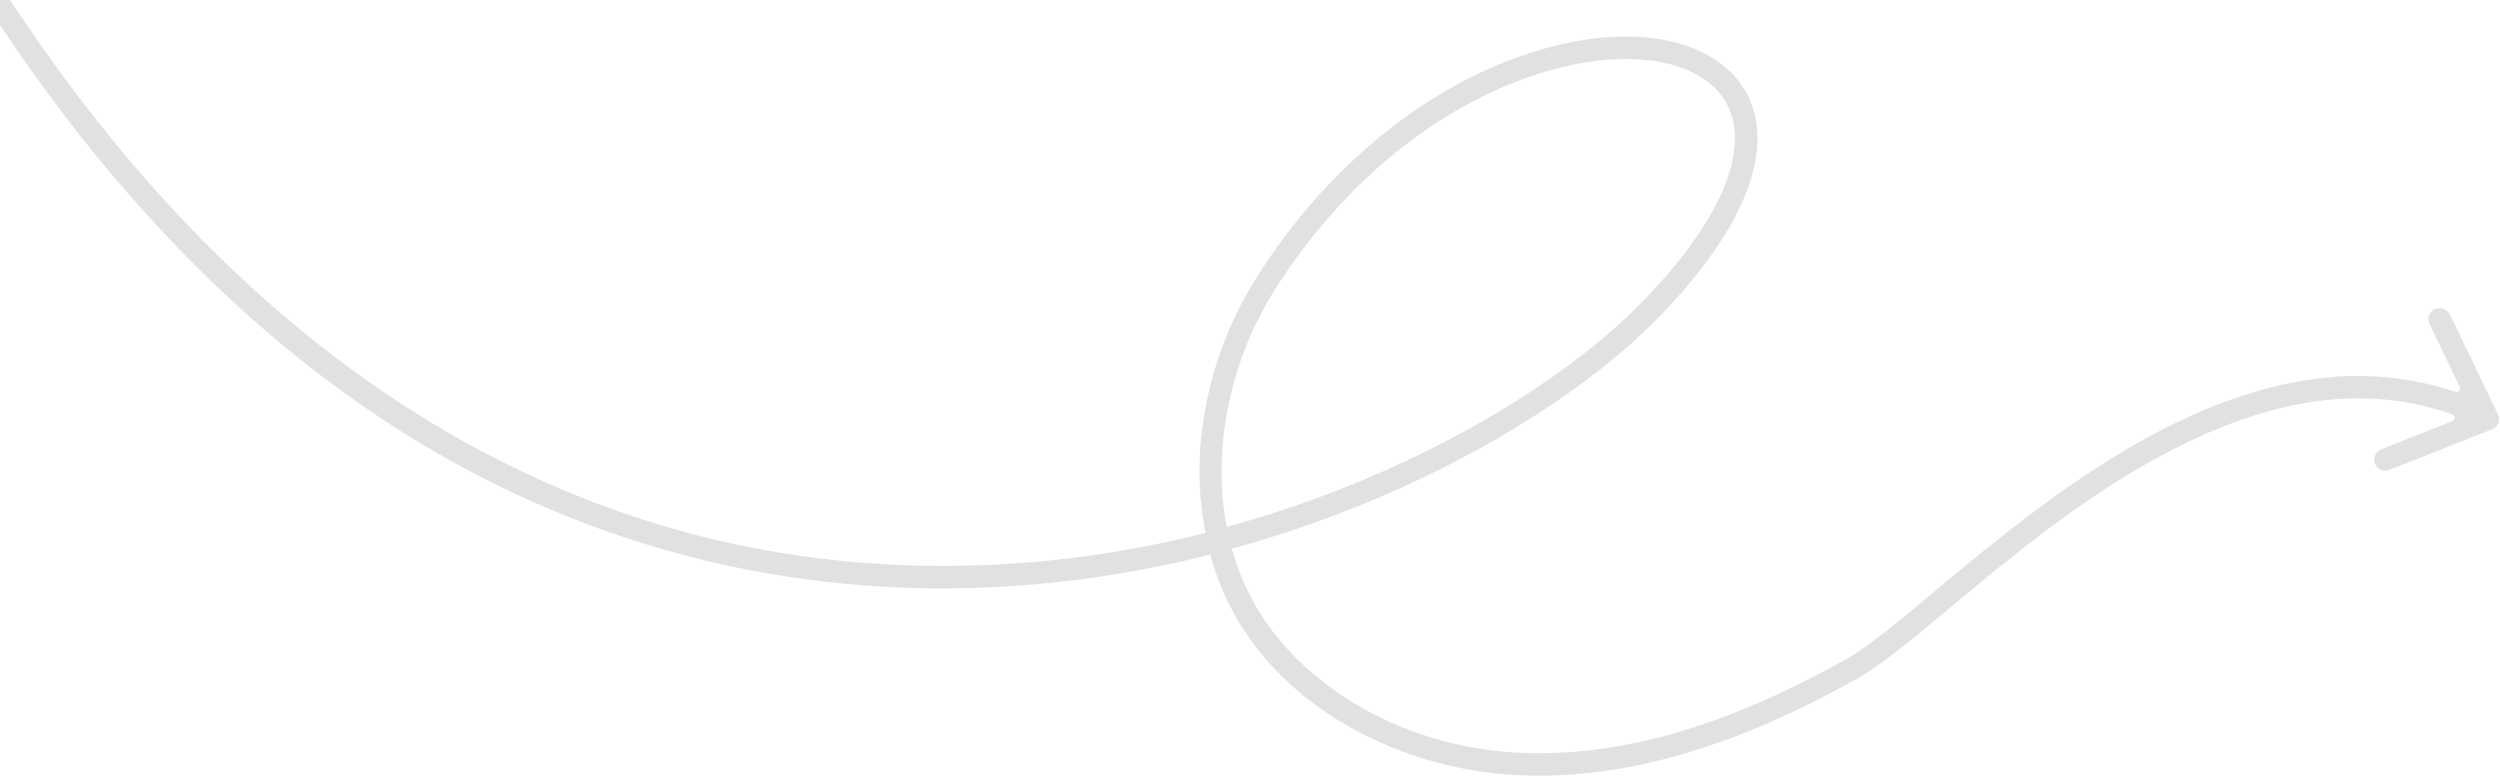 <svg height="316" viewBox="0 0 1012 316" width="1012" xmlns="http://www.w3.org/2000/svg" xmlns:xlink="http://www.w3.org/1999/xlink"><clipPath id="a"><path d="m0 292h1012v316h-1012z"/></clipPath><g clip-path="url(#a)" transform="translate(0 -292)"><path d="m1010.6 161a4.525 4.525 0 0 0 -2.1 6l12.2 25.3a1.51 1.51 0 0 1 -1.8 2.1 124.759 124.759 0 0 0 -51.7-5.8c-19.2 1.8-39.6 7.9-60.6 18-38.3 18.4-73.2 47.5-98.7 68.8-14.2 11.9-26.5 22.1-35 26.9-49 27.6-92.4 40.1-132.9 38.2-49.4-2.3-94.2-29.8-111.3-68.5a98.3 98.3 0 0 1 -5-14.1c77.5-21.2 138.9-59.7 170.6-91.5 33.7-33.8 47.9-64.9 40-87.7-5.2-15-20-25-40.6-27.5-23.1-2.8-51.9 4.1-78.8 18.8-31.3 17.1-59.2 43.7-80.5 77a150.761 150.761 0 0 0 -22.8 62.9 131.129 131.129 0 0 0 1.4 41.6c-47.8 12.1-101.5 17.3-158.1 10.1-137.8-17.6-257.6-107.3-346.6-259.4a4.484 4.484 0 0 0 -6.5-1.3 4.648 4.648 0 0 0 -1.1 6.1c48.5 82.9 105.7 147.5 170 192.3 56 39 117.6 62.9 182.9 71.3 57.6 7.4 112.5 2 161.3-10.3a118.778 118.778 0 0 0 5.5 15.5c9.5 21.5 26.4 39.9 48.9 53.1a154.56 154.56 0 0 0 70.3 20.7c2.8.1 5.5.2 8.3.2 39.8 0 82.2-13 129.4-39.6 9.2-5.2 21.2-15.2 36.4-27.8 26.5-22.1 59.5-49.7 96.9-67.6 39.5-19 74.6-22.7 107-11.3a1.494 1.494 0 0 1 .1 2.8l-28.8 11.4a4.462 4.462 0 0 0 -2.5 5.8 4.462 4.462 0 0 0 5.8 2.5l41.6-16.4a4.537 4.537 0 0 0 2.4-6.1l-19.4-40.3a4.866 4.866 0 0 0 -6.2-2.2zm-468.8-9.1c20.6-32 47.3-57.6 77.3-73.9 21.7-11.8 44.5-18.3 64-18.3 3.2 0 6.4.2 9.4.5 17.3 2.1 29.1 9.7 33.2 21.5 6.6 19-7.2 47.6-37.9 78.3-30.8 30.9-90.6 68.4-166.2 89.1-6-31.4 1.1-67.5 20.2-97.2z" fill="#e1e1e1" transform="translate(-25.02 256.2)"/></g></svg>